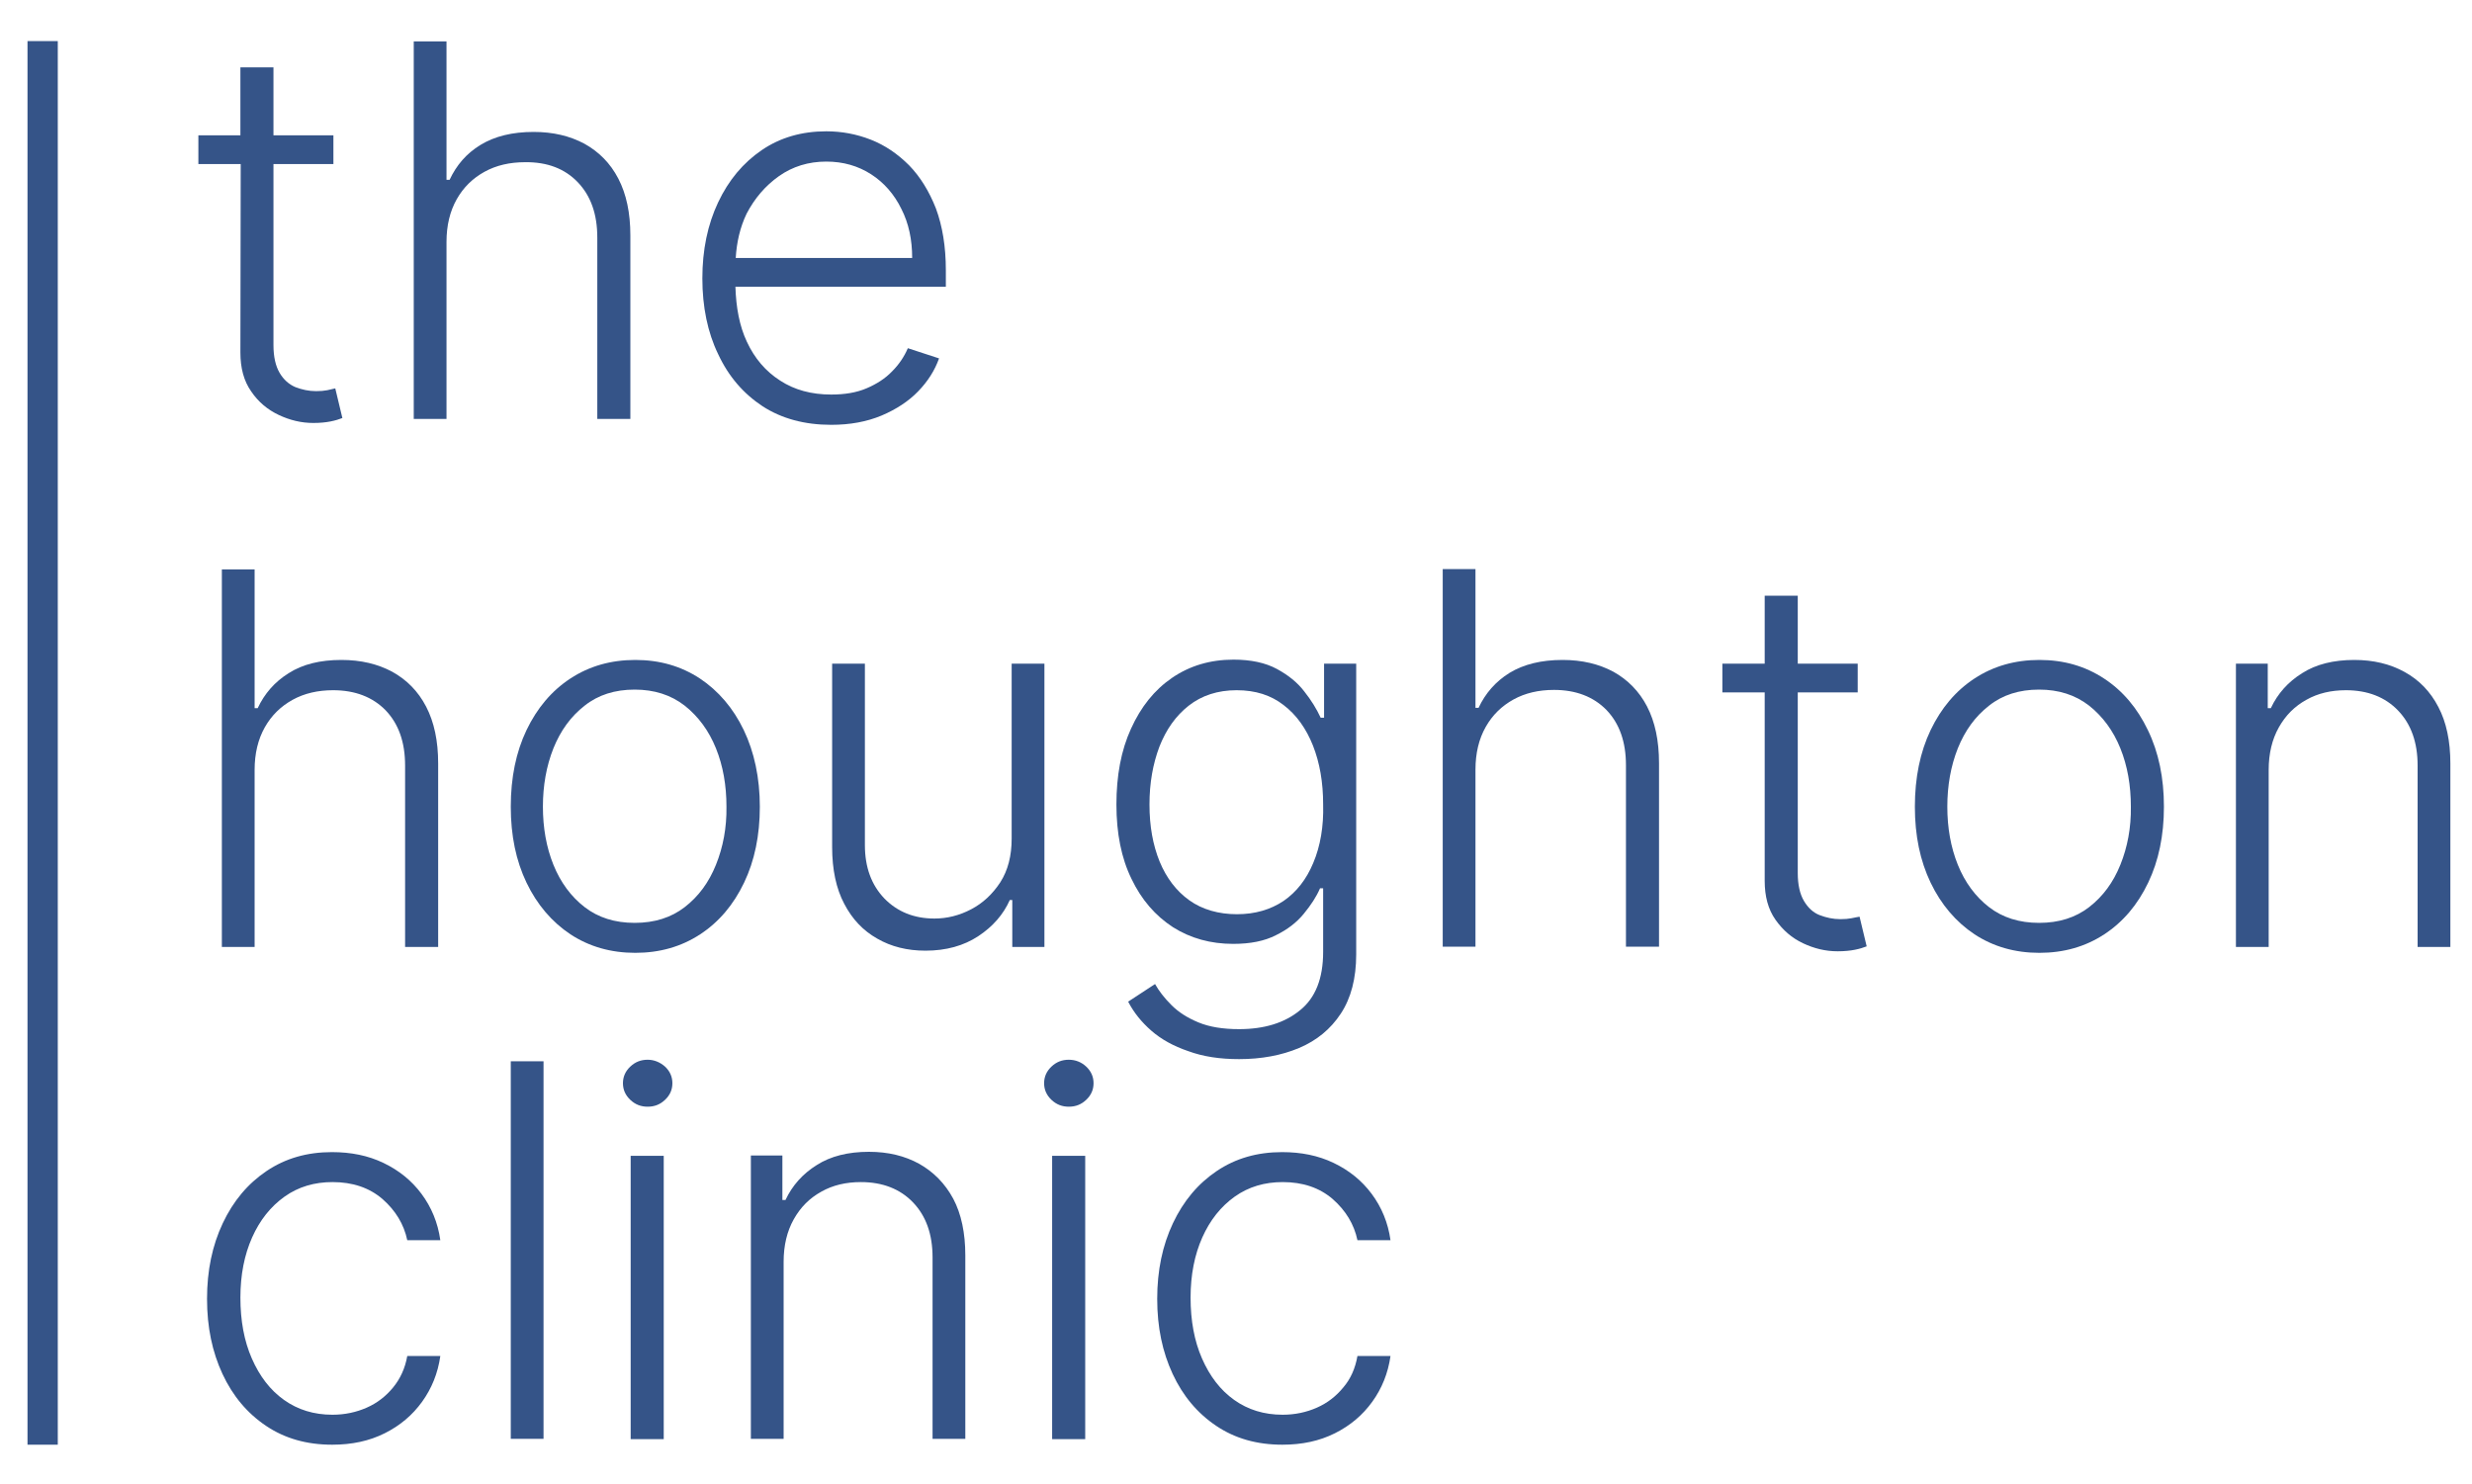 <?xml version="1.0" encoding="utf-8"?>
<!-- Generator: Adobe Illustrator 26.5.0, SVG Export Plug-In . SVG Version: 6.00 Build 0)  -->
<svg version="1.1" id="a" xmlns="http://www.w3.org/2000/svg" xmlns:xlink="http://www.w3.org/1999/xlink" x="0px" y="0px"
	 viewBox="0 0 800 480.2" style="enable-background:new 0 0 800 480.2;" xml:space="preserve">
<style type="text/css">
	.st0{fill:#355488;}
</style>
<g>
	<g>
		<path class="st0" d="M77.8,114.1c0,5,1.1,9.2,3.5,12.6c2.3,3.4,5.3,5.9,8.9,7.6c3.6,1.7,7.3,2.6,11.2,2.6c2.2,0,4.1-0.2,5.6-0.5
			c1.5-0.3,2.8-0.7,3.8-1.1l-2.3-9.6c-0.8,0.2-1.6,0.4-2.6,0.6c-1,0.2-2.2,0.3-3.6,0.3c-2.4,0-4.6-0.5-6.7-1.3
			c-2.1-0.9-3.8-2.4-5.1-4.6c-1.3-2.2-2-5.2-2-9V53.1h19.4v-9.3H88.5v-22H77.8v22H64.2v9.3h13.7L77.8,114.1L77.8,114.1z"/>
		<path class="st0" d="M187,59c4.2,4.4,6.3,10.3,6.3,17.9v58.7h10.7V76.2c0-7.3-1.3-13.4-3.9-18.4c-2.6-5-6.3-8.7-11-11.3
			c-4.7-2.5-10.1-3.8-16.4-3.8c-6.9,0-12.6,1.4-17.2,4.2s-7.8,6.6-10,11.3h-1V13.4h-10.6v122.2h10.6V78.3c0-5.3,1.1-9.9,3.3-13.8
			c2.2-3.9,5.2-6.8,9-8.9c3.8-2.1,8.2-3.1,13.1-3.1C177.1,52.4,182.8,54.6,187,59L187,59z"/>
		<path class="st0" d="M246.8,131.5c6.2,4,13.6,6,22.2,6c6.1,0,11.5-1,16.3-3c4.7-2,8.7-4.6,11.8-7.8c3.2-3.3,5.4-6.8,6.8-10.7
			l-10.1-3.3c-1.2,2.8-2.9,5.3-5.1,7.5c-2.2,2.3-5,4.1-8.3,5.5c-3.3,1.4-7.1,2-11.4,2c-6.4,0-11.9-1.5-16.5-4.5
			c-4.7-3-8.3-7.2-10.8-12.6c-2.4-5.1-3.5-11.1-3.7-17.8h68.1v-5.3c0-7.7-1.1-14.3-3.2-20c-2.2-5.6-5.1-10.3-8.7-14
			c-3.7-3.7-7.8-6.5-12.4-8.3c-4.6-1.8-9.4-2.7-14.4-2.7c-7.9,0-14.9,2-20.9,6.1c-6,4.1-10.7,9.7-14.1,16.9
			c-3.4,7.2-5.1,15.4-5.1,24.6s1.7,17.5,5.1,24.5C235.8,121.9,240.6,127.4,246.8,131.5L246.8,131.5z M252.1,57
			c4.4-3.1,9.5-4.7,15.3-4.7c5.5,0,10.3,1.4,14.5,4.1s7.5,6.5,9.8,11.2c2.4,4.7,3.5,10,3.5,15.9h-57.1c0.3-5.1,1.4-9.9,3.5-14.3
			C244.2,64.2,247.7,60.1,252.1,57L252.1,57z"/>
	</g>
	<g>
		<path class="st0" d="M93.4,217.9c-4.5,2.8-7.8,6.6-10,11.3h-1v-44.9H71.8v122.2h10.6v-57.3c0-5.3,1.1-9.9,3.3-13.8
			c2.2-3.9,5.2-6.8,9-8.9c3.8-2.1,8.2-3.1,13.1-3.1c7.1,0,12.8,2.2,17,6.5c4.2,4.4,6.3,10.3,6.3,17.9v58.7h10.7v-59.4
			c0-7.3-1.3-13.4-3.9-18.4c-2.6-5-6.3-8.7-11-11.3c-4.7-2.5-10.1-3.8-16.4-3.8C103.6,213.6,97.9,215,93.4,217.9L93.4,217.9z"/>
		<path class="st0" d="M240.7,236.3c-3.4-7.1-8.2-12.7-14.2-16.7c-6.1-4-13-6-20.9-6c-7.9,0-14.9,2-21,6c-6.1,4-10.8,9.6-14.2,16.7
			s-5.1,15.4-5.1,24.8c0,9.4,1.7,17.5,5.1,24.6c3.4,7.1,8.2,12.7,14.2,16.7c6.1,4,13.1,6,21,6c7.9,0,14.9-2,21-6
			c6.1-4,10.8-9.6,14.2-16.7c3.4-7.1,5.1-15.3,5.1-24.6S244.1,243.4,240.7,236.3L240.7,236.3z M231.7,279.9
			c-2.3,5.7-5.6,10.2-10.1,13.7c-4.4,3.4-9.8,5.1-16.2,5.1c-6.4,0-11.8-1.7-16.2-5.1s-7.8-8-10.1-13.7c-2.3-5.7-3.4-12-3.4-18.8
			s1.1-13.1,3.4-18.9c2.3-5.7,5.6-10.3,10.1-13.8c4.4-3.5,9.8-5.2,16.2-5.2c6.3,0,11.7,1.7,16.2,5.2c4.4,3.5,7.8,8.1,10.1,13.8
			c2.3,5.7,3.4,12,3.4,18.9C235.2,267.9,234,274.2,231.7,279.9L231.7,279.9z"/>
		<path class="st0" d="M338,306.5v-91.7h-10.6v56.6c0,5.6-1.2,10.3-3.7,14.2c-2.5,3.8-5.6,6.7-9.4,8.7s-7.8,3-11.9,3
			c-6.6,0-12-2.2-16.2-6.5c-4.2-4.4-6.3-10.1-6.3-17.3v-58.7h-10.6v59.4c0,7.2,1.3,13.4,3.9,18.3c2.6,5,6.1,8.7,10.7,11.3
			c4.5,2.6,9.7,3.9,15.6,3.9c6.7,0,12.4-1.6,17.1-4.7s8.1-7,10.2-11.7h0.8v15.2L338,306.5L338,306.5z"/>
		<path class="st0" d="M401,342.8c7.2,0,13.7-1.2,19.4-3.6c5.7-2.4,10.2-6.1,13.5-11.1s5-11.4,5-19.2v-94.1h-10.4v17.5h-1.1
			c-1.3-2.8-3-5.6-5.3-8.5c-2.2-2.9-5.2-5.3-8.9-7.3c-3.7-2-8.4-3-14-3c-7.6,0-14.2,2-19.9,5.9c-5.7,3.9-10.1,9.4-13.3,16.5
			c-3.2,7-4.7,15.2-4.7,24.5c0,9.3,1.6,17.4,4.9,24.1c3.2,6.7,7.7,11.9,13.4,15.6c5.7,3.6,12.2,5.4,19.5,5.4
			c5.5,0,10.1-0.9,13.8-2.8c3.7-1.8,6.7-4.1,9-6.9c2.3-2.8,4.1-5.5,5.3-8.3h1v20.6c0,8.6-2.5,14.9-7.5,18.9
			c-5,4.1-11.6,6.1-19.7,6.1c-5.2,0-9.6-0.7-13.2-2.2c-3.6-1.5-6.4-3.3-8.7-5.6s-4-4.5-5.3-6.8l-8.7,5.7c1.8,3.5,4.3,6.6,7.5,9.4
			c3.2,2.8,7.2,5,11.9,6.6C389.4,342,394.8,342.8,401,342.8L401,342.8z M425,279.3c-2.2,5.3-5.4,9.4-9.6,12.3
			c-4.2,2.8-9.2,4.3-15.1,4.3s-11.2-1.5-15.4-4.5c-4.2-3-7.4-7.2-9.6-12.5c-2.2-5.4-3.3-11.5-3.3-18.5s1.1-13.1,3.2-18.7
			c2.2-5.6,5.3-10,9.5-13.3c4.2-3.3,9.4-5,15.5-5s11.1,1.6,15.2,4.8c4.2,3.2,7.3,7.6,9.5,13.1c2.2,5.6,3.3,11.9,3.3,19.1
			C428.4,267.4,427.3,273.9,425,279.3L425,279.3z"/>
		<path class="st0" d="M522.1,217.4c-4.7-2.5-10.1-3.8-16.4-3.8c-6.9,0-12.6,1.4-17.2,4.2c-4.5,2.8-7.8,6.6-10,11.3h-1v-44.9h-10.6
			v122.2h10.6v-57.3c0-5.3,1.1-9.9,3.3-13.8c2.2-3.9,5.2-6.8,9-8.9c3.8-2.1,8.2-3.1,13.1-3.1c7.1,0,12.8,2.2,17,6.5
			c4.2,4.4,6.3,10.3,6.3,17.9v58.7h10.7v-59.4c0-7.3-1.3-13.4-3.9-18.4C530.5,223.8,526.8,220,522.1,217.4L522.1,217.4z"/>
		<path class="st0" d="M599.2,297.2c-1,0.2-2.2,0.3-3.6,0.3c-2.4,0-4.6-0.5-6.7-1.3s-3.8-2.4-5.1-4.6c-1.3-2.2-2-5.2-2-9v-58.5h19.4
			v-9.3h-19.4v-22h-10.7v22h-13.7v9.3h13.7v61c0,5,1.1,9.2,3.5,12.6s5.3,5.9,8.9,7.6c3.6,1.7,7.3,2.6,11.2,2.6
			c2.2,0,4.1-0.2,5.6-0.5c1.5-0.3,2.8-0.7,3.8-1.1l-2.3-9.6C601.1,296.8,600.2,297,599.2,297.2L599.2,297.2z"/>
		<path class="st0" d="M680.9,219.6c-6.1-4-13-6-20.9-6s-14.9,2-21,6c-6.1,4-10.8,9.6-14.2,16.7c-3.4,7.1-5.1,15.4-5.1,24.8
			c0,9.4,1.7,17.5,5.1,24.6c3.4,7.1,8.2,12.7,14.2,16.7c6.1,4,13.1,6,21,6c7.9,0,14.9-2,21-6c6.1-4,10.8-9.6,14.2-16.7
			c3.4-7.1,5.1-15.3,5.1-24.6s-1.7-17.6-5.2-24.8C691.7,229.2,687,223.6,680.9,219.6L680.9,219.6z M686.2,279.9
			c-2.3,5.7-5.6,10.2-10.1,13.7c-4.4,3.4-9.8,5.1-16.2,5.1c-6.4,0-11.8-1.7-16.2-5.1c-4.4-3.4-7.8-8-10.1-13.7
			c-2.3-5.7-3.4-12-3.4-18.8s1.1-13.1,3.4-18.9c2.3-5.7,5.6-10.3,10.1-13.8c4.4-3.5,9.8-5.2,16.2-5.2c6.3,0,11.7,1.7,16.2,5.2
			c4.4,3.5,7.8,8.1,10.1,13.8c2.3,5.7,3.4,12,3.4,18.9C689.7,267.9,688.5,274.2,686.2,279.9L686.2,279.9z"/>
		<path class="st0" d="M789.1,228.8c-2.6-5-6.2-8.7-10.9-11.3c-4.7-2.6-10.1-3.9-16.3-3.9c-6.7,0-12.4,1.4-16.9,4.3
			c-4.5,2.8-7.9,6.6-10.1,11.3h-1v-14.4h-10.3v91.7h10.6v-57.3c0-5.3,1.1-9.9,3.3-13.8c2.2-3.9,5.1-6.8,8.9-8.9
			c3.7-2.1,8-3.1,12.8-3.1c7,0,12.7,2.2,16.9,6.6c4.2,4.4,6.3,10.3,6.3,17.8v58.7H793v-59.4C793,239.9,791.7,233.7,789.1,228.8
			L789.1,228.8z"/>
	</g>
	<g>
		<path class="st0" d="M127.2,449.1c-2.3,2.8-5.1,5-8.5,6.5c-3.4,1.5-7.1,2.3-11.1,2.3c-6,0-11.2-1.6-15.7-4.8
			c-4.5-3.2-7.9-7.7-10.4-13.4c-2.5-5.7-3.7-12.3-3.7-19.7s1.3-13.9,3.8-19.5s6-10,10.5-13.2c4.5-3.2,9.7-4.7,15.5-4.7
			c6.5,0,11.9,1.8,16.2,5.5c4.2,3.7,6.9,8.1,8,13.3h10.7c-0.8-5.7-2.9-10.7-6.1-15c-3.2-4.3-7.3-7.6-12.3-10
			c-5-2.4-10.5-3.5-16.7-3.5c-8,0-15,2-21.1,6.1s-10.8,9.7-14.2,16.9c-3.4,7.2-5.1,15.3-5.1,24.5s1.7,17.2,5,24.3
			c3.3,7.1,8,12.7,14.1,16.8c6.1,4.1,13.2,6.1,21.4,6.1c6.4,0,12-1.2,17-3.7c5-2.5,9-5.9,12.1-10.2c3.1-4.3,5.1-9.2,5.9-14.8h-10.7
			C131.1,442.9,129.5,446.3,127.2,449.1L127.2,449.1z"/>
		<rect x="165.3" y="343.5" class="st0" width="10.6" height="122.2"/>
		<path class="st0" d="M209.6,343c-2.2,0-4,0.7-5.6,2.2c-1.6,1.5-2.4,3.3-2.4,5.4c0,2.1,0.8,3.9,2.4,5.4c1.6,1.5,3.4,2.2,5.6,2.2
			s4-0.7,5.6-2.2c1.6-1.5,2.4-3.3,2.4-5.4c0-2.1-0.8-3.9-2.4-5.4C213.6,343.8,211.7,343,209.6,343z"/>
		<rect x="204.1" y="374.1" class="st0" width="10.7" height="91.7"/>
		<path class="st0" d="M297.5,376.7c-4.7-2.6-10.1-3.9-16.3-3.9c-6.7,0-12.4,1.4-16.9,4.3c-4.5,2.8-7.9,6.6-10.1,11.3h-1v-14.4H243
			v91.7h10.6v-57.3c0-5.3,1.1-9.9,3.3-13.8c2.2-3.9,5.1-6.8,8.9-8.9c3.7-2.1,8-3.1,12.8-3.1c7,0,12.7,2.2,16.9,6.6
			c4.2,4.4,6.3,10.3,6.3,17.8v58.7h10.6v-59.4c0-7.2-1.3-13.4-3.9-18.3C305.8,383,302.1,379.3,297.5,376.7L297.5,376.7z"/>
		<path class="st0" d="M345.9,343c-2.2,0-4,0.7-5.6,2.2c-1.6,1.5-2.4,3.3-2.4,5.4c0,2.1,0.8,3.9,2.4,5.4c1.6,1.5,3.4,2.2,5.6,2.2
			s4-0.7,5.6-2.2c1.6-1.5,2.4-3.3,2.4-5.4c0-2.1-0.8-3.9-2.4-5.4C350,343.8,348.1,343,345.9,343z"/>
		<rect x="340.5" y="374.1" class="st0" width="10.7" height="91.7"/>
		<path class="st0" d="M434.7,449.1c-2.3,2.8-5.1,5-8.5,6.5c-3.4,1.5-7.1,2.3-11.1,2.3c-6,0-11.2-1.6-15.7-4.8
			c-4.5-3.2-7.9-7.7-10.4-13.4c-2.5-5.7-3.7-12.3-3.7-19.7s1.3-13.9,3.8-19.5c2.5-5.6,6-10,10.5-13.2c4.5-3.2,9.7-4.7,15.5-4.7
			c6.5,0,11.9,1.8,16.2,5.5c4.2,3.7,6.9,8.1,8,13.3h10.7c-0.8-5.7-2.9-10.7-6.1-15c-3.2-4.3-7.3-7.6-12.3-10s-10.5-3.5-16.7-3.5
			c-8,0-15,2-21.1,6.1c-6.1,4.1-10.8,9.7-14.2,16.9c-3.4,7.2-5.1,15.3-5.1,24.5s1.7,17.2,5,24.3c3.3,7.1,8,12.7,14.1,16.8
			c6.1,4.1,13.2,6.1,21.4,6.1c6.4,0,12-1.2,17-3.7c5-2.5,9-5.9,12.1-10.2c3.1-4.3,5.1-9.2,5.9-14.8h-10.7
			C438.6,442.9,437.1,446.3,434.7,449.1L434.7,449.1z"/>
	</g>
	<rect x="8.9" y="13.3" class="st0" width="9.8" height="454.3"/>
</g>
</svg>
